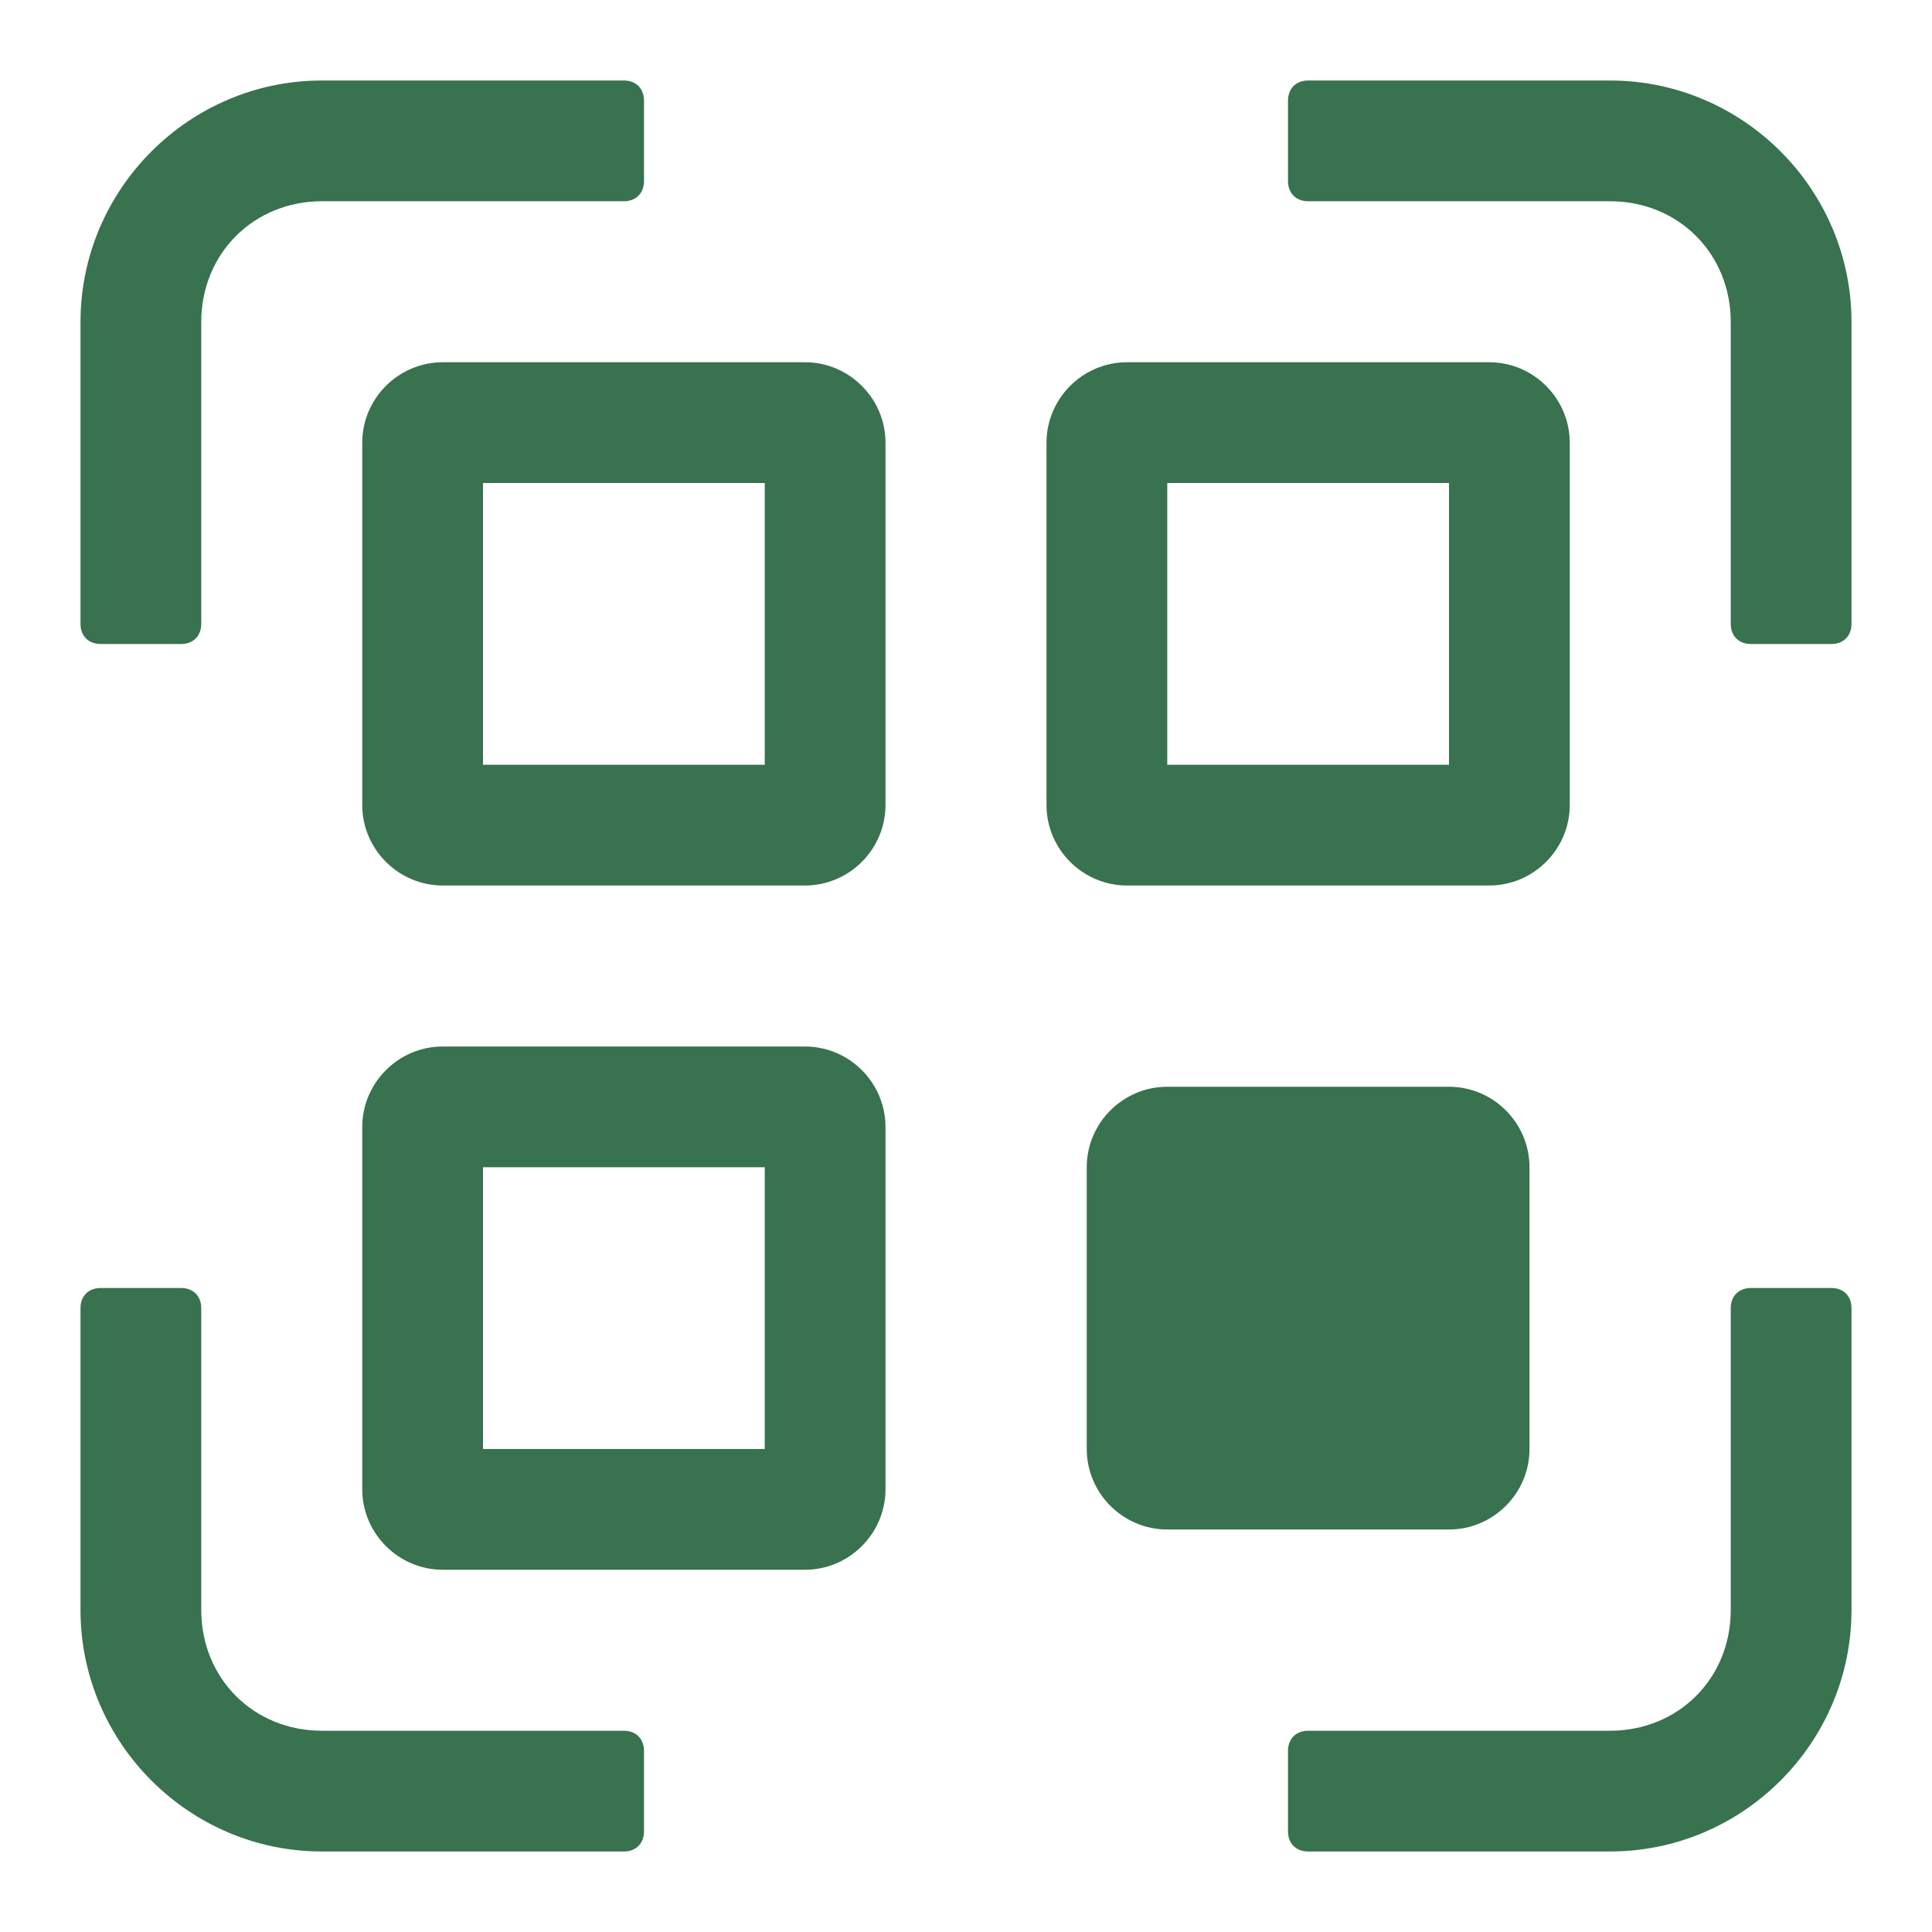 <svg width="48" height="48" viewBox="0 0 48 48" fill="none" xmlns="http://www.w3.org/2000/svg">
<path d="M15.5 46H8C4.7 46 2 43.3 2 40V32.5C2 32.2 2.2 32 2.5 32H4.5C4.8 32 5 32.2 5 32.5V40C5 41.7 6.3 43 8 43H15.5C15.8 43 16 43.2 16 43.5V45.5C16 45.8 15.8 46 15.5 46Z" fill="#38724E"/>
<path d="M40 46H32.5C32.2 46 32 45.8 32 45.5V43.5C32 43.2 32.2 43 32.5 43H40C41.7 43 43 41.7 43 40V32.5C43 32.2 43.2 32 43.5 32H45.5C45.8 32 46 32.2 46 32.5V40C46 43.3 43.3 46 40 46Z" fill="#38724E"/>
<path d="M45.5 16H43.5C43.2 16 43 15.8 43 15.5V8C43 6.3 41.7 5 40 5H32.5C32.2 5 32 4.8 32 4.5V2.5C32 2.2 32.2 2 32.5 2H40C43.3 2 46 4.7 46 8V15.5C46 15.8 45.8 16 45.5 16Z" fill="#38724E"/>
<path d="M4.5 16H2.5C2.2 16 2 15.8 2 15.5V8C2 4.7 4.7 2 8 2H15.5C15.8 2 16 2.2 16 2.5V4.5C16 4.8 15.8 5 15.5 5H8C6.3 5 5 6.3 5 8V15.5C5 15.8 4.8 16 4.5 16Z" fill="#38724E"/>
<path d="M20 22H11C9.9 22 9 21.1 9 20V11C9 9.9 9.9 9 11 9H20C21.1 9 22 9.9 22 11V20C22 21.1 21.1 22 20 22ZM12 19H19V12H12V19Z" fill="#38724E"/>
<path d="M37 22H28C26.9 22 26 21.1 26 20V11C26 9.9 26.9 9 28 9H37C38.1 9 39 9.9 39 11V20C39 21.1 38.1 22 37 22ZM29 19H36V12H29V19Z" fill="#38724E"/>
<path d="M20 39H11C9.9 39 9 38.1 9 37V28C9 26.9 9.9 26 11 26H20C21.1 26 22 26.9 22 28V37C22 38.1 21.1 39 20 39ZM12 36H19V29H12V36Z" fill="#38724E"/>
<path d="M36 36.5H29C28.7 36.5 28.5 36.3 28.5 36V29C28.5 28.7 28.7 28.5 29 28.5H36C36.3 28.5 36.5 28.7 36.5 29V36C36.5 36.3 36.3 36.5 36 36.5Z" fill="#38724E"/>
<path d="M36 38H29C27.9 38 27 37.1 27 36V29C27 27.9 27.9 27 29 27H36C37.1 27 38 27.9 38 29V36C38 37.1 37.1 38 36 38ZM30 35H35V30H30V35Z" fill="#38724E"/>
</svg>
